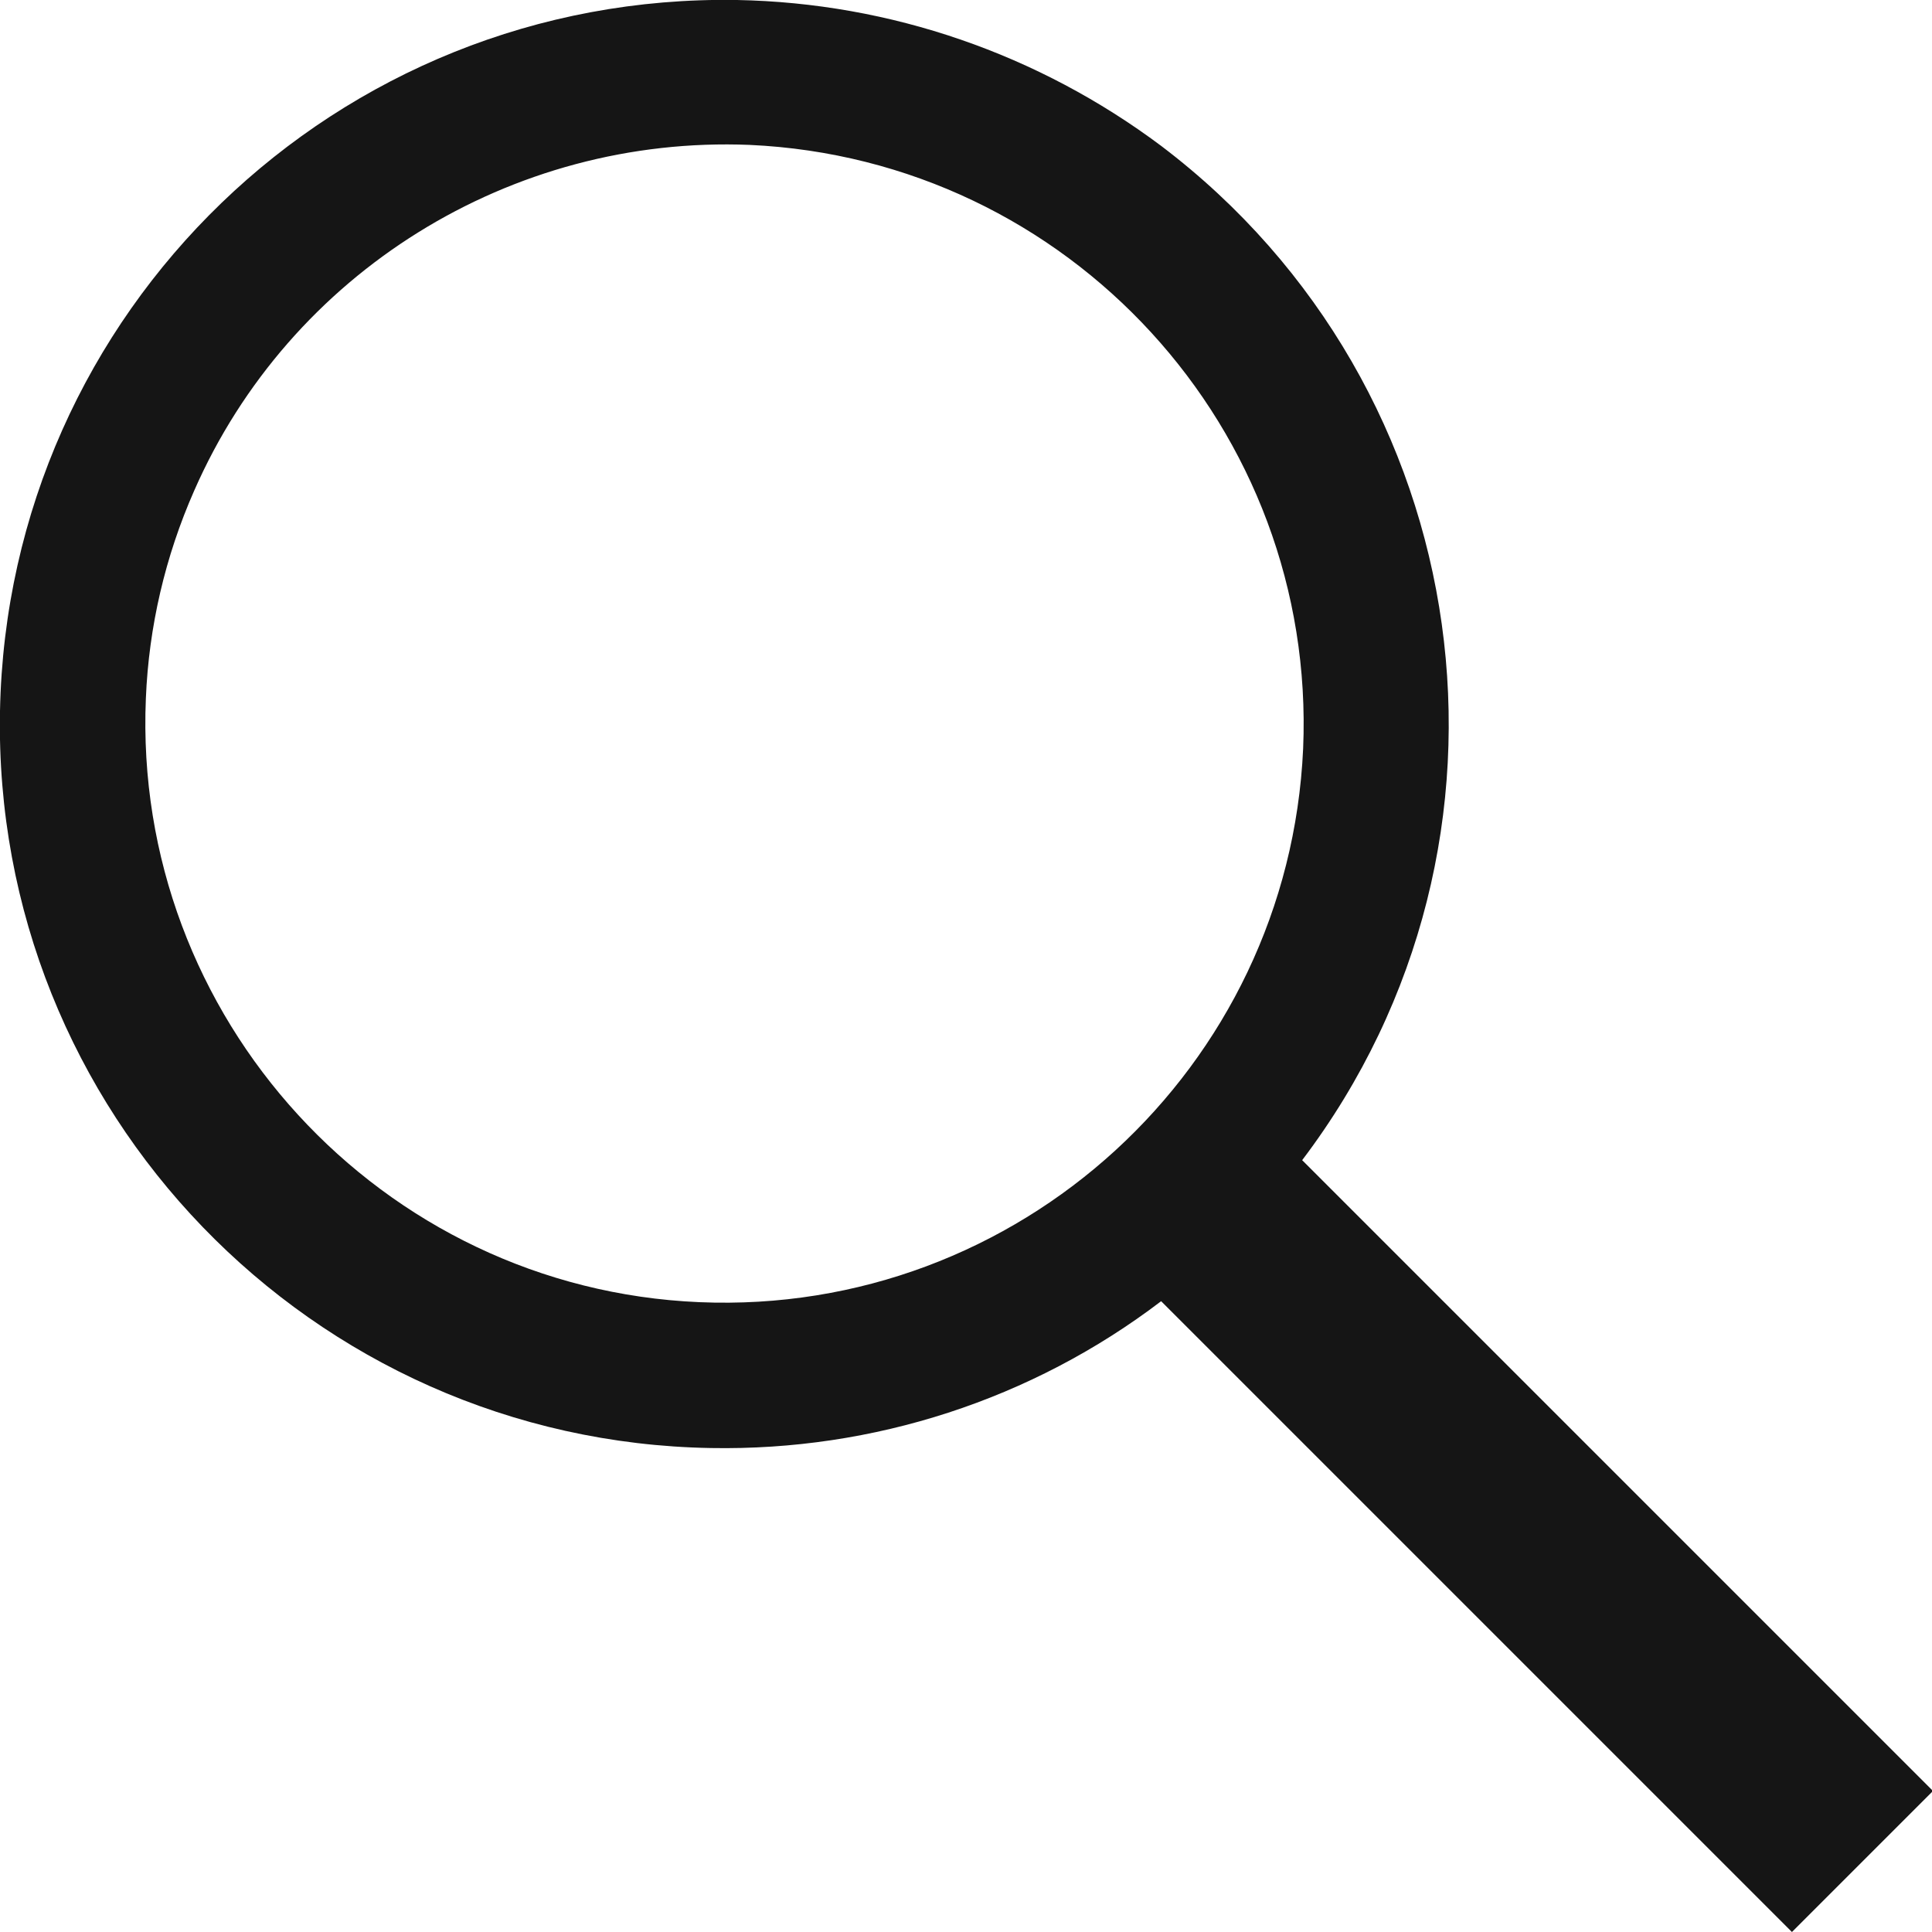 <?xml version="1.0" encoding="utf-8"?>
<!-- Generator: Adobe Illustrator 25.2.3, SVG Export Plug-In . SVG Version: 6.00 Build 0)  -->
<svg version="1.1" id="レイヤー_1" xmlns="http://www.w3.org/2000/svg" xmlns:xlink="http://www.w3.org/1999/xlink" x="0px"
	 y="0px" viewBox="0 0 200 200" style="enable-background:new 0 0 200 200;" xml:space="preserve">
<style type="text/css">
	.st0{fill:#151515;}
</style>
<path class="st0" d="M76.3,0C34.9-0.7,0.8,32.2,0,73.6s32.2,75.6,73.6,76.3c16.8,0.3,33.2-5,46.6-15.2l65.3,65.3l14.6-14.6
	l-65.3-65.3c25-33,18.4-80-14.6-105C107.5,5.6,92.2,0.3,76.3,0z M77.6,15c33.1,1.5,58.7,29.5,57.3,62.5
	c-1.5,33.1-29.5,58.7-62.5,57.3s-58.7-29.5-57.3-62.5c0.3-7.4,2-14.7,5-21.5C30,28.2,52.9,14,77.6,15z"/>
</svg>
